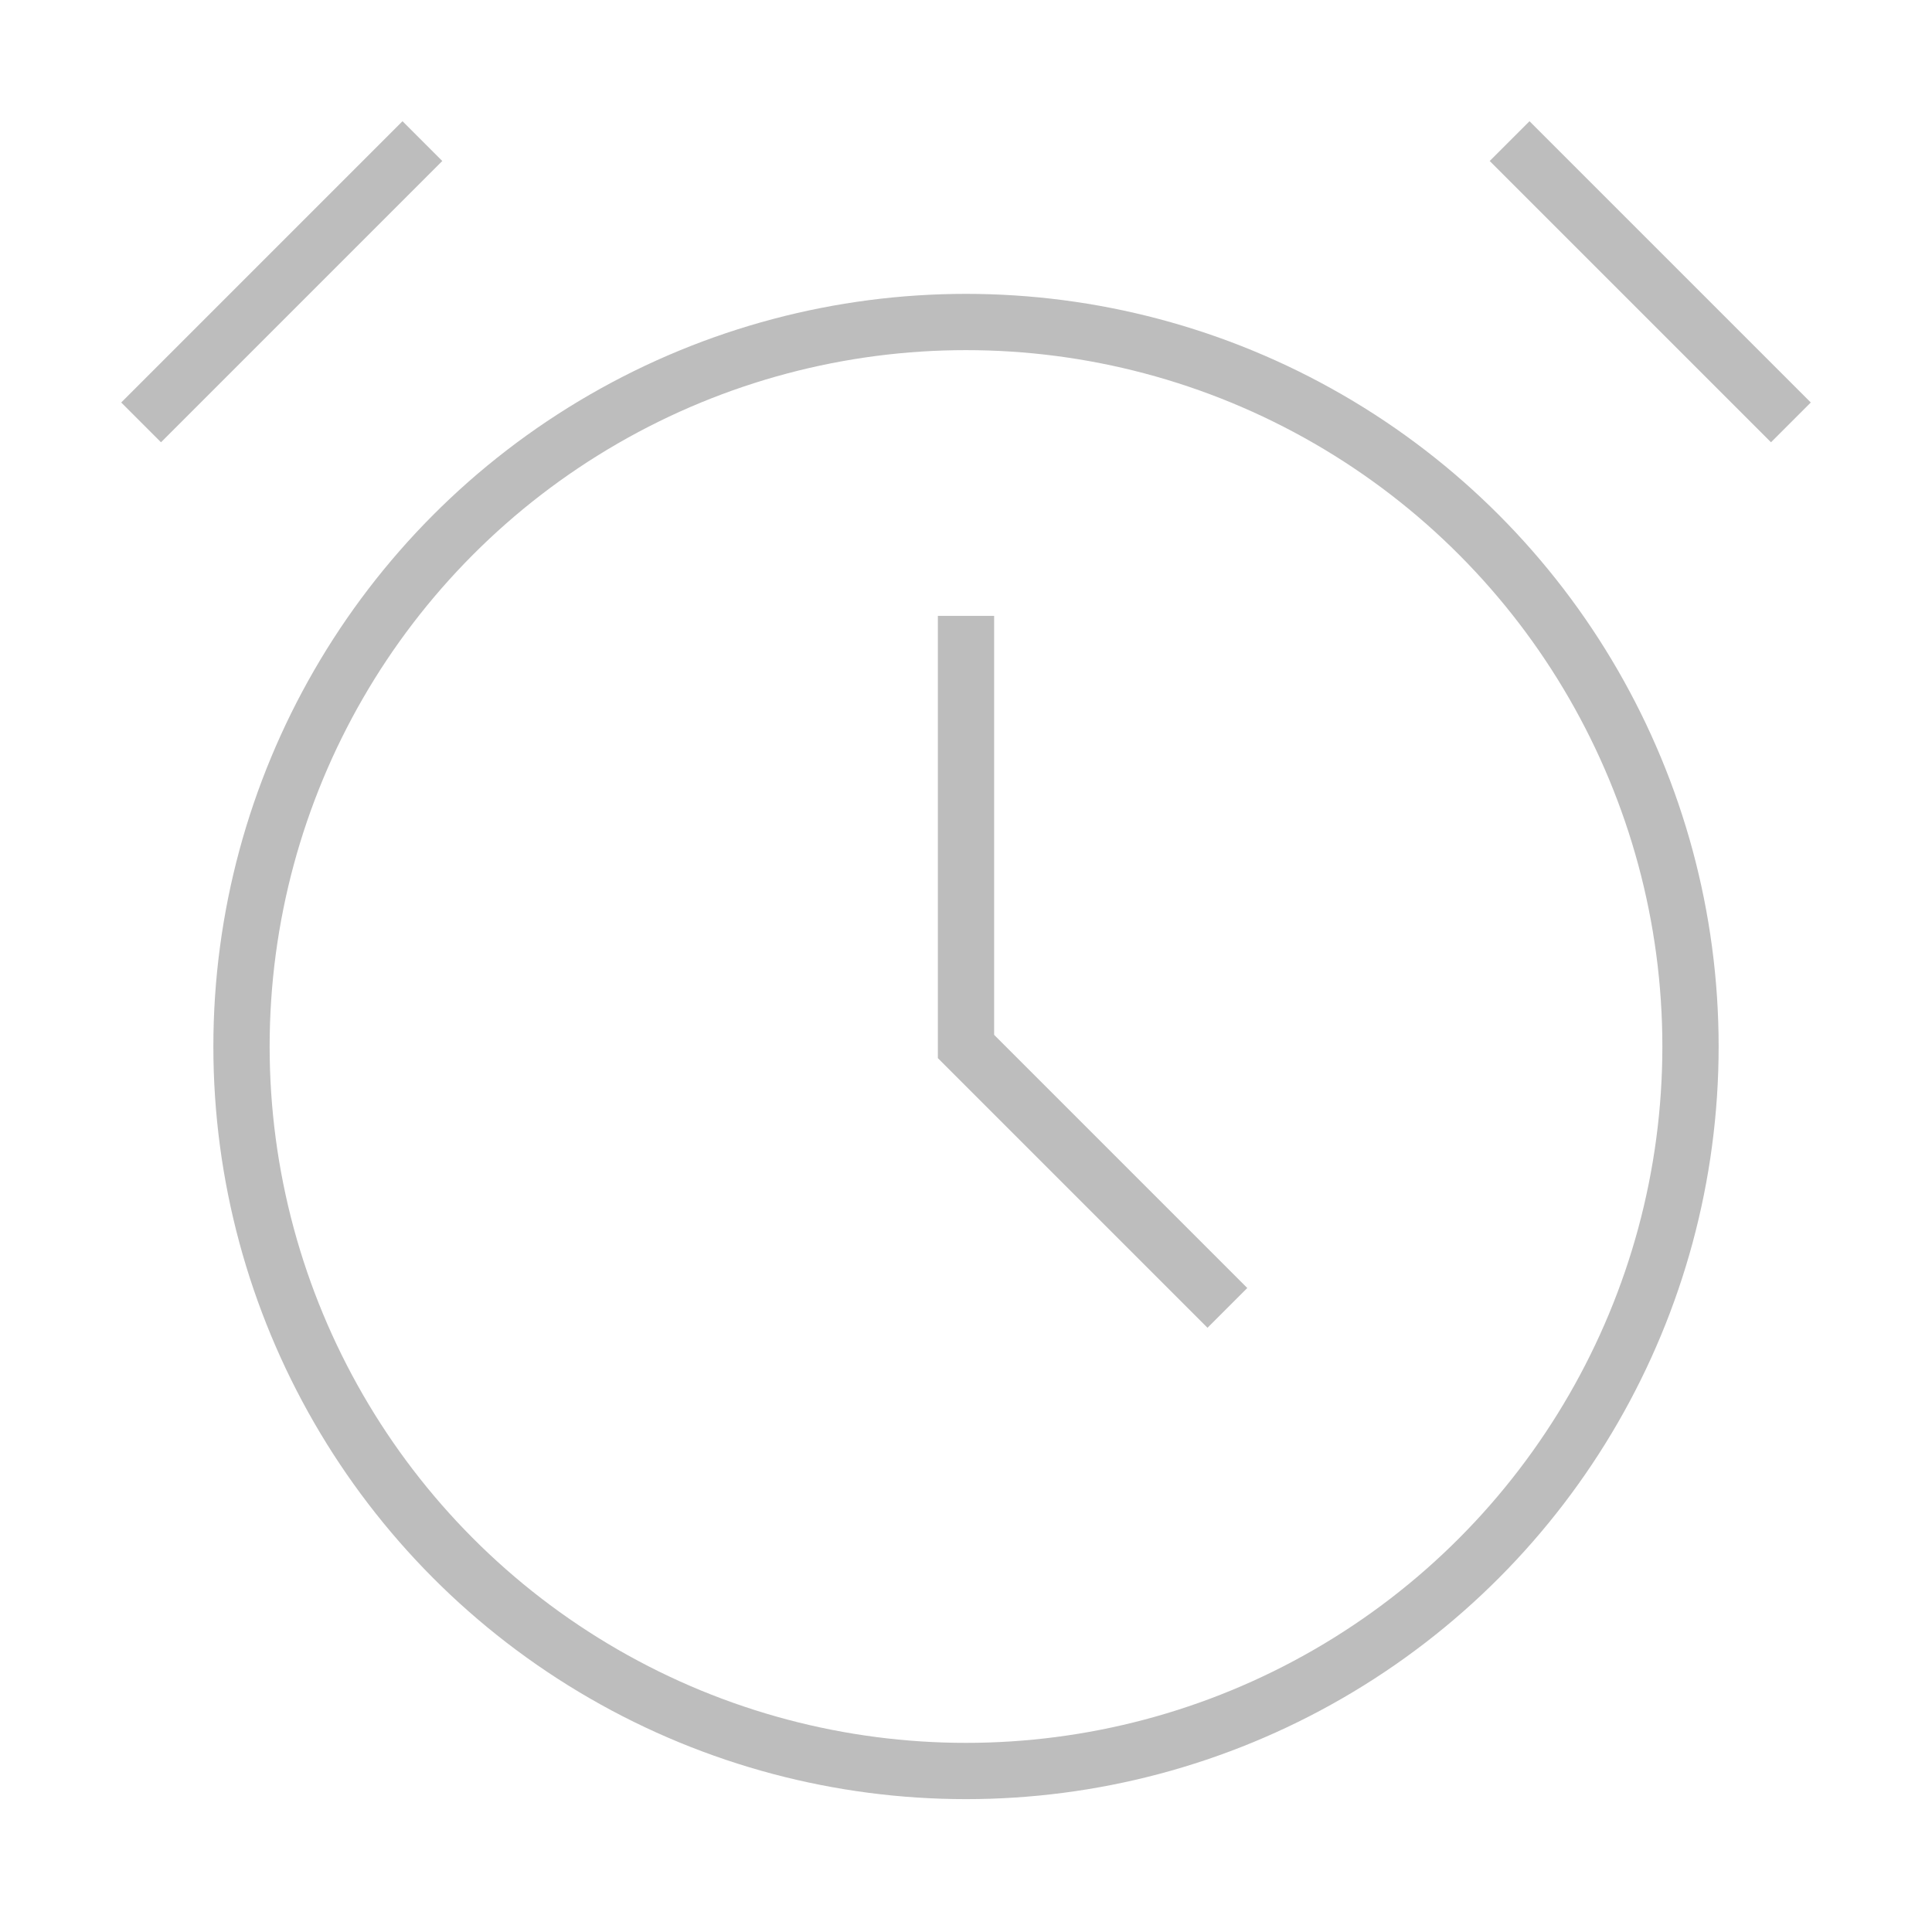 <?xml version="1.0" encoding="UTF-8"?> <svg xmlns="http://www.w3.org/2000/svg" role="img" width="103px" height="103px" viewBox="0 0 24 24" aria-labelledby="alarmIconTitle" stroke="#BDBDBD" stroke-width="0.699" stroke-linecap="square" stroke-linejoin="miter" fill="none" color="#BDBDBD"><title id="alarmIconTitle">Alarm</title><circle cx="12" cy="13" r="9"></circle><polyline points="12 8 12 13 15 16"></polyline><path d="M19 2L22 5M2 5L5 2"></path></svg> 